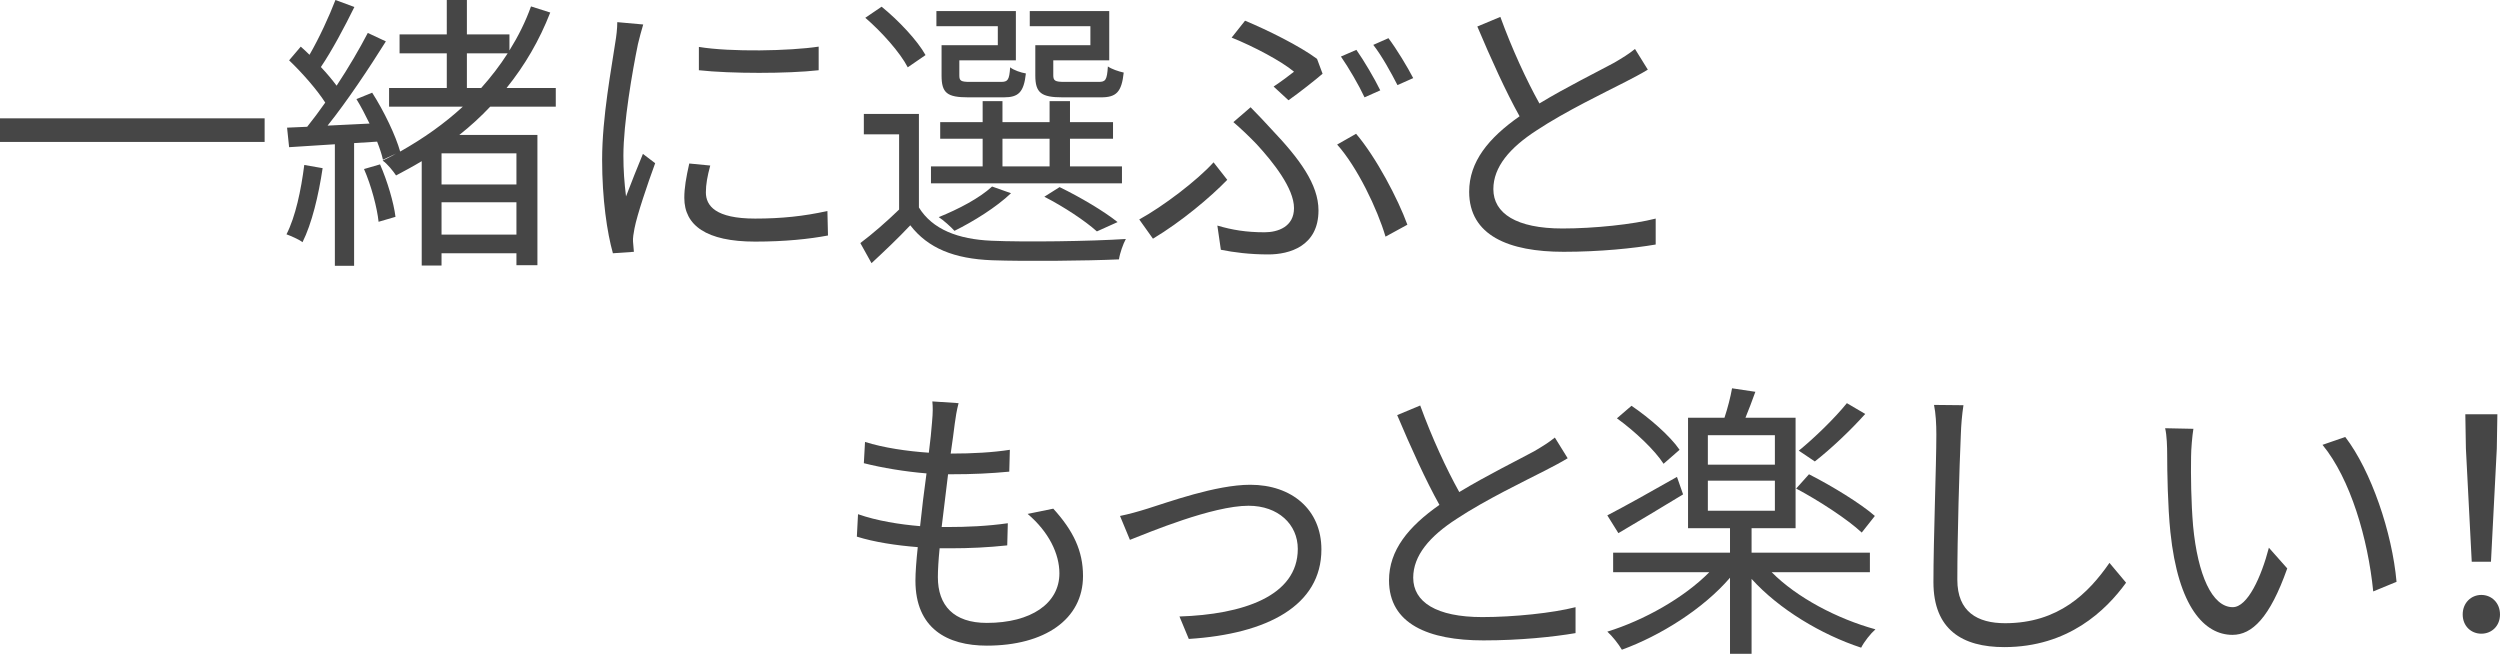 <?xml version="1.0" encoding="UTF-8"?>
<svg id="_レイヤー_2" data-name="レイヤー 2" xmlns="http://www.w3.org/2000/svg" width="257.34" height="67.3" viewBox="0 0 257.34 67.3">
  <defs>
    <style>
      .cls-1 {
        fill: #464646;
      }
    </style>
  </defs>
  <g id="artwork">
    <g>
      <path class="cls-1" d="M27.24,12.18v2.43H0v-2.43h27.24Z"/>
      <path class="cls-1" d="M33.21,17.31c-.42,2.82-1.11,5.7-2.07,7.62-.33-.27-1.23-.66-1.65-.81.93-1.83,1.5-4.53,1.83-7.14l1.89.33ZM50.46,10.98c-.96,1.02-2.04,2.01-3.18,2.91h8.04v13.41h-2.16v-1.23h-7.71v1.26h-2.04v-10.74c-.84.51-1.74.99-2.64,1.47-.3-.45-.9-1.2-1.38-1.53.48-.24.93-.45,1.38-.72l-1.35.63c-.12-.54-.33-1.17-.6-1.86l-2.37.15v12.63h-1.98v-12.51l-4.71.3-.21-2.01,2.07-.09c.6-.75,1.23-1.59,1.86-2.49-.87-1.35-2.37-3.06-3.72-4.35l1.2-1.41c.3.27.6.54.9.84.99-1.71,2.04-3.99,2.67-5.64l1.95.72c-1.02,2.07-2.31,4.5-3.45,6.18.63.66,1.17,1.32,1.62,1.92,1.23-1.86,2.37-3.81,3.21-5.43l1.86.87c-1.71,2.73-3.96,6.12-6,8.67l4.32-.21c-.42-.87-.87-1.74-1.35-2.52l1.62-.66c1.23,1.92,2.43,4.44,2.88,6.06,2.4-1.35,4.56-2.88,6.45-4.62h-7.59v-1.92h5.94v-3.57h-4.86v-1.95h4.86V0h2.07v3.54h4.38v1.65c.9-1.44,1.65-2.94,2.22-4.53l1.98.63c-1.11,2.85-2.61,5.43-4.5,7.77h5.07v1.92h-6.75ZM39.12,16.92c.75,1.71,1.41,3.93,1.59,5.4l-1.74.51c-.15-1.44-.75-3.72-1.5-5.43l1.65-.48ZM53.16,15.78h-7.71v3.21h7.71v-3.21ZM53.16,24.15v-3.33h-7.71v3.33h7.71ZM48.06,9.06h1.47c1.02-1.14,1.92-2.31,2.73-3.57h-4.2v3.57Z"/>
      <path class="cls-1" d="M65.67,4.53c-.57,2.76-1.5,8.13-1.5,11.49,0,1.47.09,2.73.27,4.2.51-1.35,1.23-3.15,1.74-4.38l1.26.96c-.78,2.13-1.86,5.31-2.13,6.72-.09.45-.18,1.02-.15,1.35.03.33.06.75.09,1.05l-2.16.15c-.6-2.13-1.11-5.58-1.11-9.63,0-4.41.99-9.54,1.35-12.03.12-.69.21-1.47.21-2.13l2.67.24c-.15.51-.42,1.47-.54,2.01ZM72.66,19.8c0,1.38.99,2.7,5.07,2.7,2.7,0,5.01-.24,7.44-.78l.06,2.52c-1.89.36-4.41.63-7.5.63-5.04,0-7.29-1.68-7.29-4.5,0-1.02.18-2.07.51-3.54l2.16.21c-.3,1.11-.45,1.95-.45,2.76ZM84.27,4.8v2.43c-3.21.36-9.03.36-12.33,0v-2.4c3.27.54,9.33.42,12.33-.03Z"/>
      <path class="cls-1" d="M94.59,21.36c1.39,2.25,4.02,3.27,7.47,3.42,3.34.15,10.22.06,13.83-.18-.27.48-.62,1.47-.71,2.1-3.34.15-9.72.21-13.06.09-3.9-.15-6.59-1.23-8.42-3.6-1.24,1.32-2.57,2.58-3.99,3.9l-1.15-2.07c1.24-.93,2.69-2.19,3.99-3.45v-7.74h-3.63v-2.1h5.67v9.63ZM93.44,6.93c-.77-1.5-2.66-3.63-4.37-5.1l1.68-1.14c1.74,1.41,3.69,3.48,4.52,4.98l-1.83,1.26ZM115.48,18.87h-19.65v-1.74h5.32v-2.85h-4.37v-1.71h4.37v-2.16h2.04v2.16h4.85v-2.16h2.1v2.16h4.43v1.71h-4.43v2.85h5.35v1.74ZM102.71,2.7h-6.32v-1.56h8.18v5.07h-5.82v1.56c0,.54.15.66,1.09.66h3.19c.71,0,.86-.18.95-1.5.38.3,1.09.54,1.62.63-.21,1.95-.77,2.46-2.27,2.46h-3.66c-2.19,0-2.75-.45-2.75-2.25v-3.12h5.79v-1.95ZM104.07,19.89c-1.51,1.44-3.87,2.91-5.82,3.87-.35-.39-1.15-1.11-1.62-1.41,2.01-.81,4.2-1.95,5.49-3.15l1.95.69ZM103.19,17.13h4.85v-2.85h-4.85v2.85ZM112.23,2.7h-6.23v-1.56h8.18v5.07h-5.76v1.53c0,.57.18.69,1.15.69h3.52c.71,0,.86-.18.95-1.59.38.27,1.09.51,1.63.63-.21,2.01-.77,2.55-2.33,2.55h-3.96c-2.19,0-2.81-.45-2.81-2.25v-3.12h5.67v-1.95ZM112.91,23.82c-1.24-1.11-3.37-2.52-5.41-3.57l1.57-.99c2.16,1.05,4.58,2.49,5.97,3.6l-2.13.96Z"/>
      <path class="cls-1" d="M118.68,24.57l-1.41-1.98c2.46-1.35,5.97-4.02,7.65-5.88l1.41,1.8c-1.74,1.8-4.74,4.32-7.65,6.06ZM130.17,23.91c1.38,0,3.03-.57,3.03-2.49,0-2.04-2.16-4.74-3.84-6.57-.66-.69-1.56-1.56-2.4-2.28l1.77-1.53c.75.75,1.5,1.56,2.19,2.31,2.82,2.97,4.8,5.61,4.8,8.31,0,3.69-3,4.53-5.16,4.53-1.92,0-3.54-.21-4.89-.48l-.36-2.49c1.53.45,2.97.69,4.86.69ZM133.2,7.38c-1.29-1.08-4.11-2.58-6.42-3.51l1.38-1.74c2.31.96,5.64,2.61,7.41,3.93l.57,1.53c-.69.6-2.4,1.95-3.51,2.73l-1.53-1.41c.81-.54,1.65-1.17,2.1-1.53ZM137.64,14.88l1.95-1.11c2.07,2.43,4.32,6.72,5.28,9.36l-2.25,1.23c-.84-2.85-2.91-7.17-4.98-9.48ZM142.08,9.3l-1.62.72c-.57-1.23-1.62-3.03-2.43-4.2l1.59-.69c.78,1.11,1.86,2.94,2.46,4.17ZM145.47,8.04l-1.62.72c-.66-1.29-1.62-3.03-2.49-4.14l1.56-.69c.84,1.11,1.98,3,2.55,4.11Z"/>
      <path class="cls-1" d="M158.46,10.65c2.82-1.71,6.06-3.3,7.71-4.2.87-.51,1.5-.9,2.13-1.41l1.32,2.13c-.69.42-1.44.81-2.31,1.26-2.04,1.05-6.18,3.03-9.12,4.98-2.79,1.8-4.47,3.78-4.47,6.06,0,2.49,2.37,4.05,7.11,4.05,3.27,0,7.26-.42,9.6-1.02v2.67c-2.28.39-5.73.75-9.48.75-5.64,0-9.72-1.68-9.72-6.18,0-3.09,1.98-5.52,5.19-7.77-1.38-2.46-2.97-5.97-4.35-9.24l2.37-.99c1.2,3.3,2.7,6.54,4.02,8.91Z"/>
      <path class="cls-1" d="M98.28,43.6c-.09.78-.24,1.83-.42,3.09,2.31,0,4.35-.12,6.09-.39l-.06,2.25c-1.92.18-3.66.27-6.09.27h-.21c-.21,1.77-.45,3.66-.66,5.43h.57c2.04,0,4.14-.09,6.24-.39l-.06,2.28c-1.98.21-3.84.3-5.88.3h-1.08c-.12,1.2-.18,2.25-.18,2.97,0,2.91,1.62,4.71,5.04,4.71,4.56,0,7.47-2.01,7.47-5.1,0-2.01-1.08-4.26-3.27-6.12l2.64-.54c2.07,2.28,3.06,4.35,3.06,6.93,0,4.47-3.96,7.17-9.9,7.17-4.08,0-7.35-1.77-7.35-6.69,0-.84.09-2.04.24-3.45-2.25-.18-4.44-.51-6.27-1.08l.12-2.31c1.98.69,4.26,1.05,6.39,1.23.18-1.77.42-3.66.66-5.43-2.19-.18-4.56-.57-6.45-1.05l.12-2.19c1.89.6,4.35.96,6.57,1.11.15-1.2.27-2.28.33-3.15.09-1.02.09-1.56.03-2.13l2.7.18c-.21.81-.3,1.44-.39,2.1Z"/>
      <path class="cls-1" d="M118.11,52.36c2.13-.66,7.05-2.46,10.59-2.46,4.26,0,7.32,2.55,7.32,6.66,0,5.76-5.55,8.7-13.65,9.21l-.96-2.31c6.48-.21,12.18-2.07,12.18-6.96,0-2.52-2.01-4.44-5.07-4.44-3.72,0-10.29,2.76-12.21,3.51l-1.02-2.46c.9-.18,1.86-.45,2.82-.75Z"/>
      <path class="cls-1" d="M150.21,50.65c2.82-1.71,6.06-3.3,7.71-4.2.87-.51,1.5-.9,2.13-1.41l1.32,2.13c-.69.42-1.44.81-2.31,1.26-2.04,1.05-6.18,3.03-9.12,4.98-2.79,1.8-4.47,3.78-4.47,6.06,0,2.49,2.37,4.05,7.11,4.05,3.27,0,7.26-.42,9.6-1.02v2.67c-2.28.39-5.73.75-9.48.75-5.64,0-9.72-1.68-9.72-6.18,0-3.09,1.98-5.52,5.19-7.77-1.38-2.46-2.97-5.97-4.35-9.24l2.37-.99c1.2,3.3,2.7,6.54,4.02,8.91Z"/>
      <path class="cls-1" d="M182.37,58.9c2.58,2.61,6.75,4.8,10.68,5.88-.51.45-1.17,1.29-1.47,1.89-4.11-1.35-8.46-3.96-11.28-7.08v7.71h-2.22v-7.83c-2.76,3.21-7.17,5.97-11.13,7.41-.33-.57-.99-1.41-1.5-1.86,3.78-1.17,7.89-3.48,10.5-6.12h-9.9v-2.01h12.03v-2.52h-4.32v-11.37h3.75c.33-.99.63-2.16.78-3.03l2.4.36c-.33.93-.69,1.86-1.02,2.67h5.16v11.37h-4.53v2.52h12.18v2.01h-10.11ZM173.25,50.89c-2.25,1.38-4.74,2.85-6.66,3.99l-1.14-1.83c1.8-.93,4.53-2.46,7.17-3.96l.63,1.8ZM171.24,47.74c-.9-1.41-2.97-3.36-4.8-4.68l1.5-1.29c1.86,1.26,3.99,3.12,4.95,4.53l-1.65,1.44ZM175.8,47.83h6.9v-3.03h-6.9v3.03ZM175.8,52.57h6.9v-3.09h-6.9v3.09ZM191.64,54.82c-1.44-1.35-4.38-3.27-6.75-4.53l1.32-1.47c2.31,1.17,5.31,3,6.78,4.29l-1.35,1.71ZM192,42.61c-1.56,1.74-3.57,3.63-5.19,4.89l-1.65-1.11c1.59-1.29,3.72-3.36,4.95-4.89l1.89,1.11Z"/>
      <path class="cls-1" d="M201.84,44.74c-.15,3.39-.36,10.47-.36,14.94,0,3.3,2.07,4.47,4.92,4.47,5.49,0,8.58-3.09,10.74-6.21l1.71,2.04c-2.07,2.85-5.94,6.63-12.54,6.63-4.32,0-7.29-1.8-7.29-6.69,0-4.44.3-12.03.3-15.18,0-1.11-.06-2.19-.24-3.06l3.03.03c-.15.99-.24,2.04-.27,3.03Z"/>
      <path class="cls-1" d="M225.54,47.05c-.03,1.89,0,4.62.21,7.11.48,5.01,1.95,8.34,4.08,8.34,1.53,0,2.94-3.12,3.72-6.12l1.89,2.13c-1.8,5.1-3.63,6.84-5.64,6.84-2.85,0-5.58-2.82-6.39-10.59-.27-2.61-.33-6.27-.33-8.01,0-.69-.03-1.95-.21-2.67l2.91.06c-.12.72-.24,2.13-.24,2.91ZM246.69,59.89l-2.4.99c-.54-5.43-2.34-11.58-5.22-15.09l2.34-.81c2.67,3.48,4.83,9.84,5.28,14.91Z"/>
      <path class="cls-1" d="M253.5,63.25c0-1.2.87-2.01,1.92-2.01s1.92.81,1.92,2.01-.87,1.98-1.92,1.98-1.92-.78-1.92-1.98ZM253.83,46.18l-.06-3.54h3.3l-.06,3.54-.6,11.64h-1.98l-.6-11.64Z"/>
    </g>
  </g>
</svg>